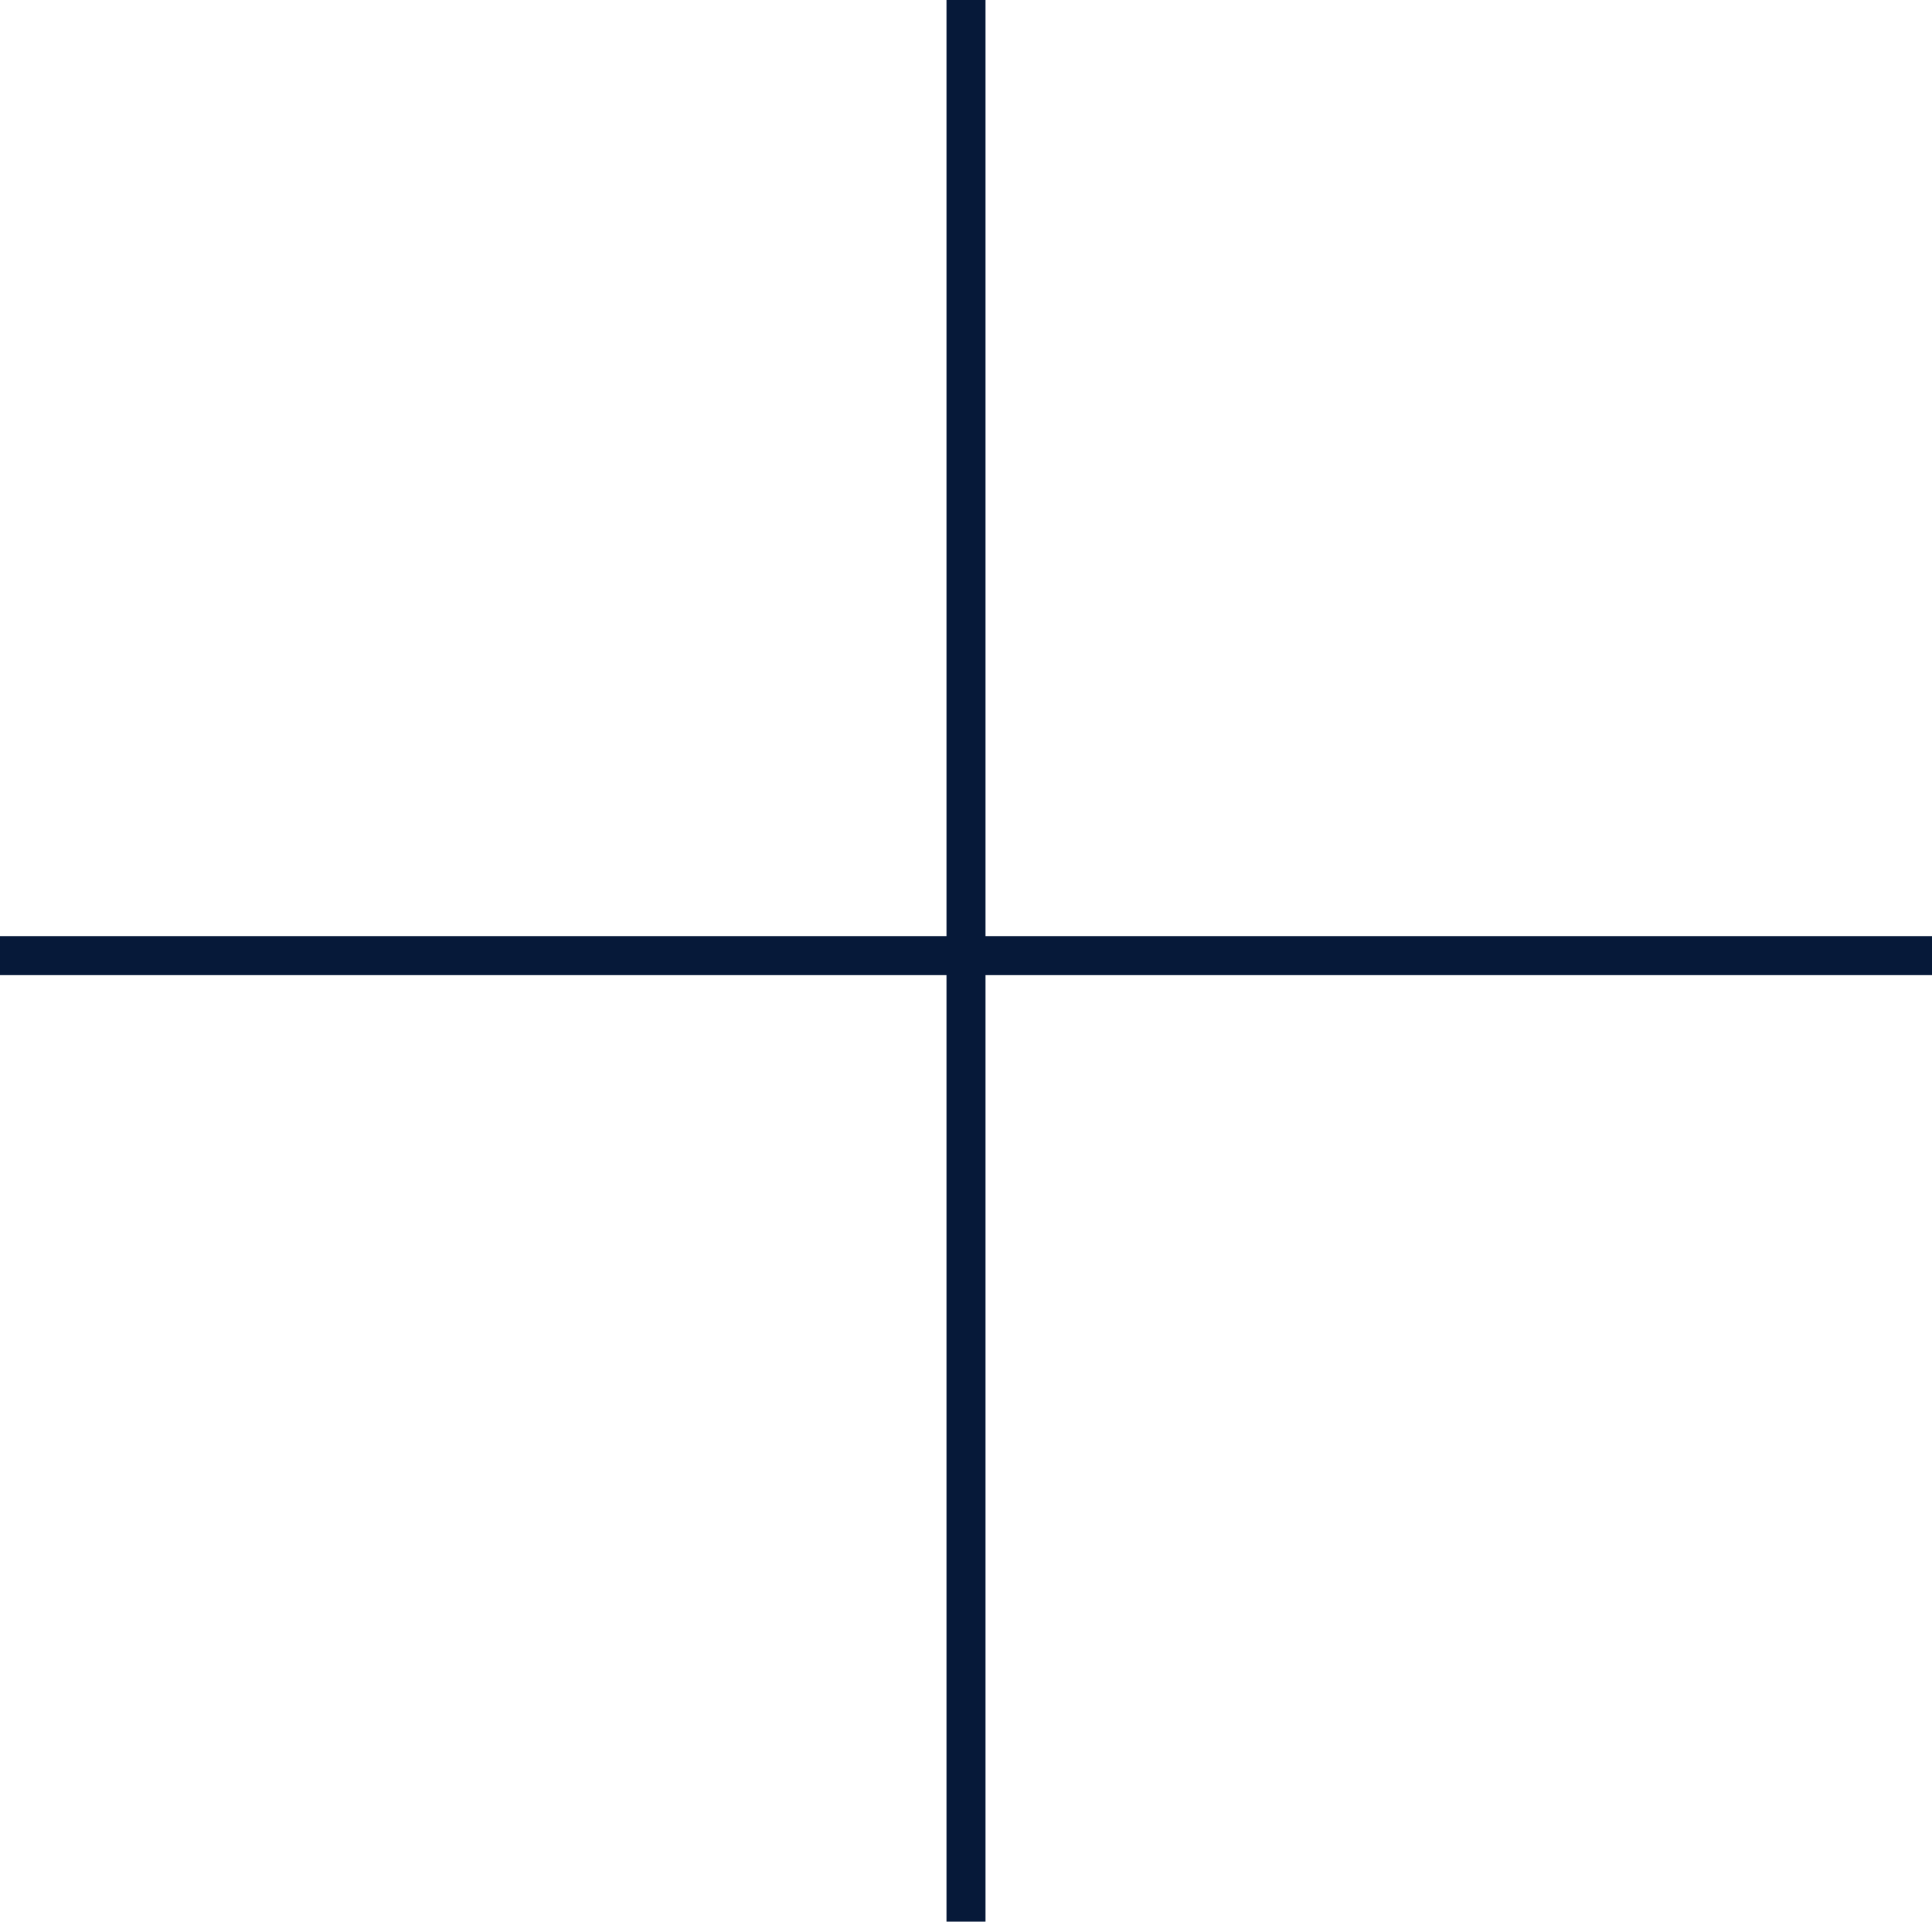 <svg xmlns="http://www.w3.org/2000/svg" width="99" height="99" viewBox="0 0 99 99" fill="none"><path d="M99 48.968H2.85421e-07" stroke="#061939" stroke-width="2" stroke-miterlimit="10"></path><path d="M49.5 0V98.468" stroke="#061939" stroke-width="2" stroke-miterlimit="10"></path></svg>